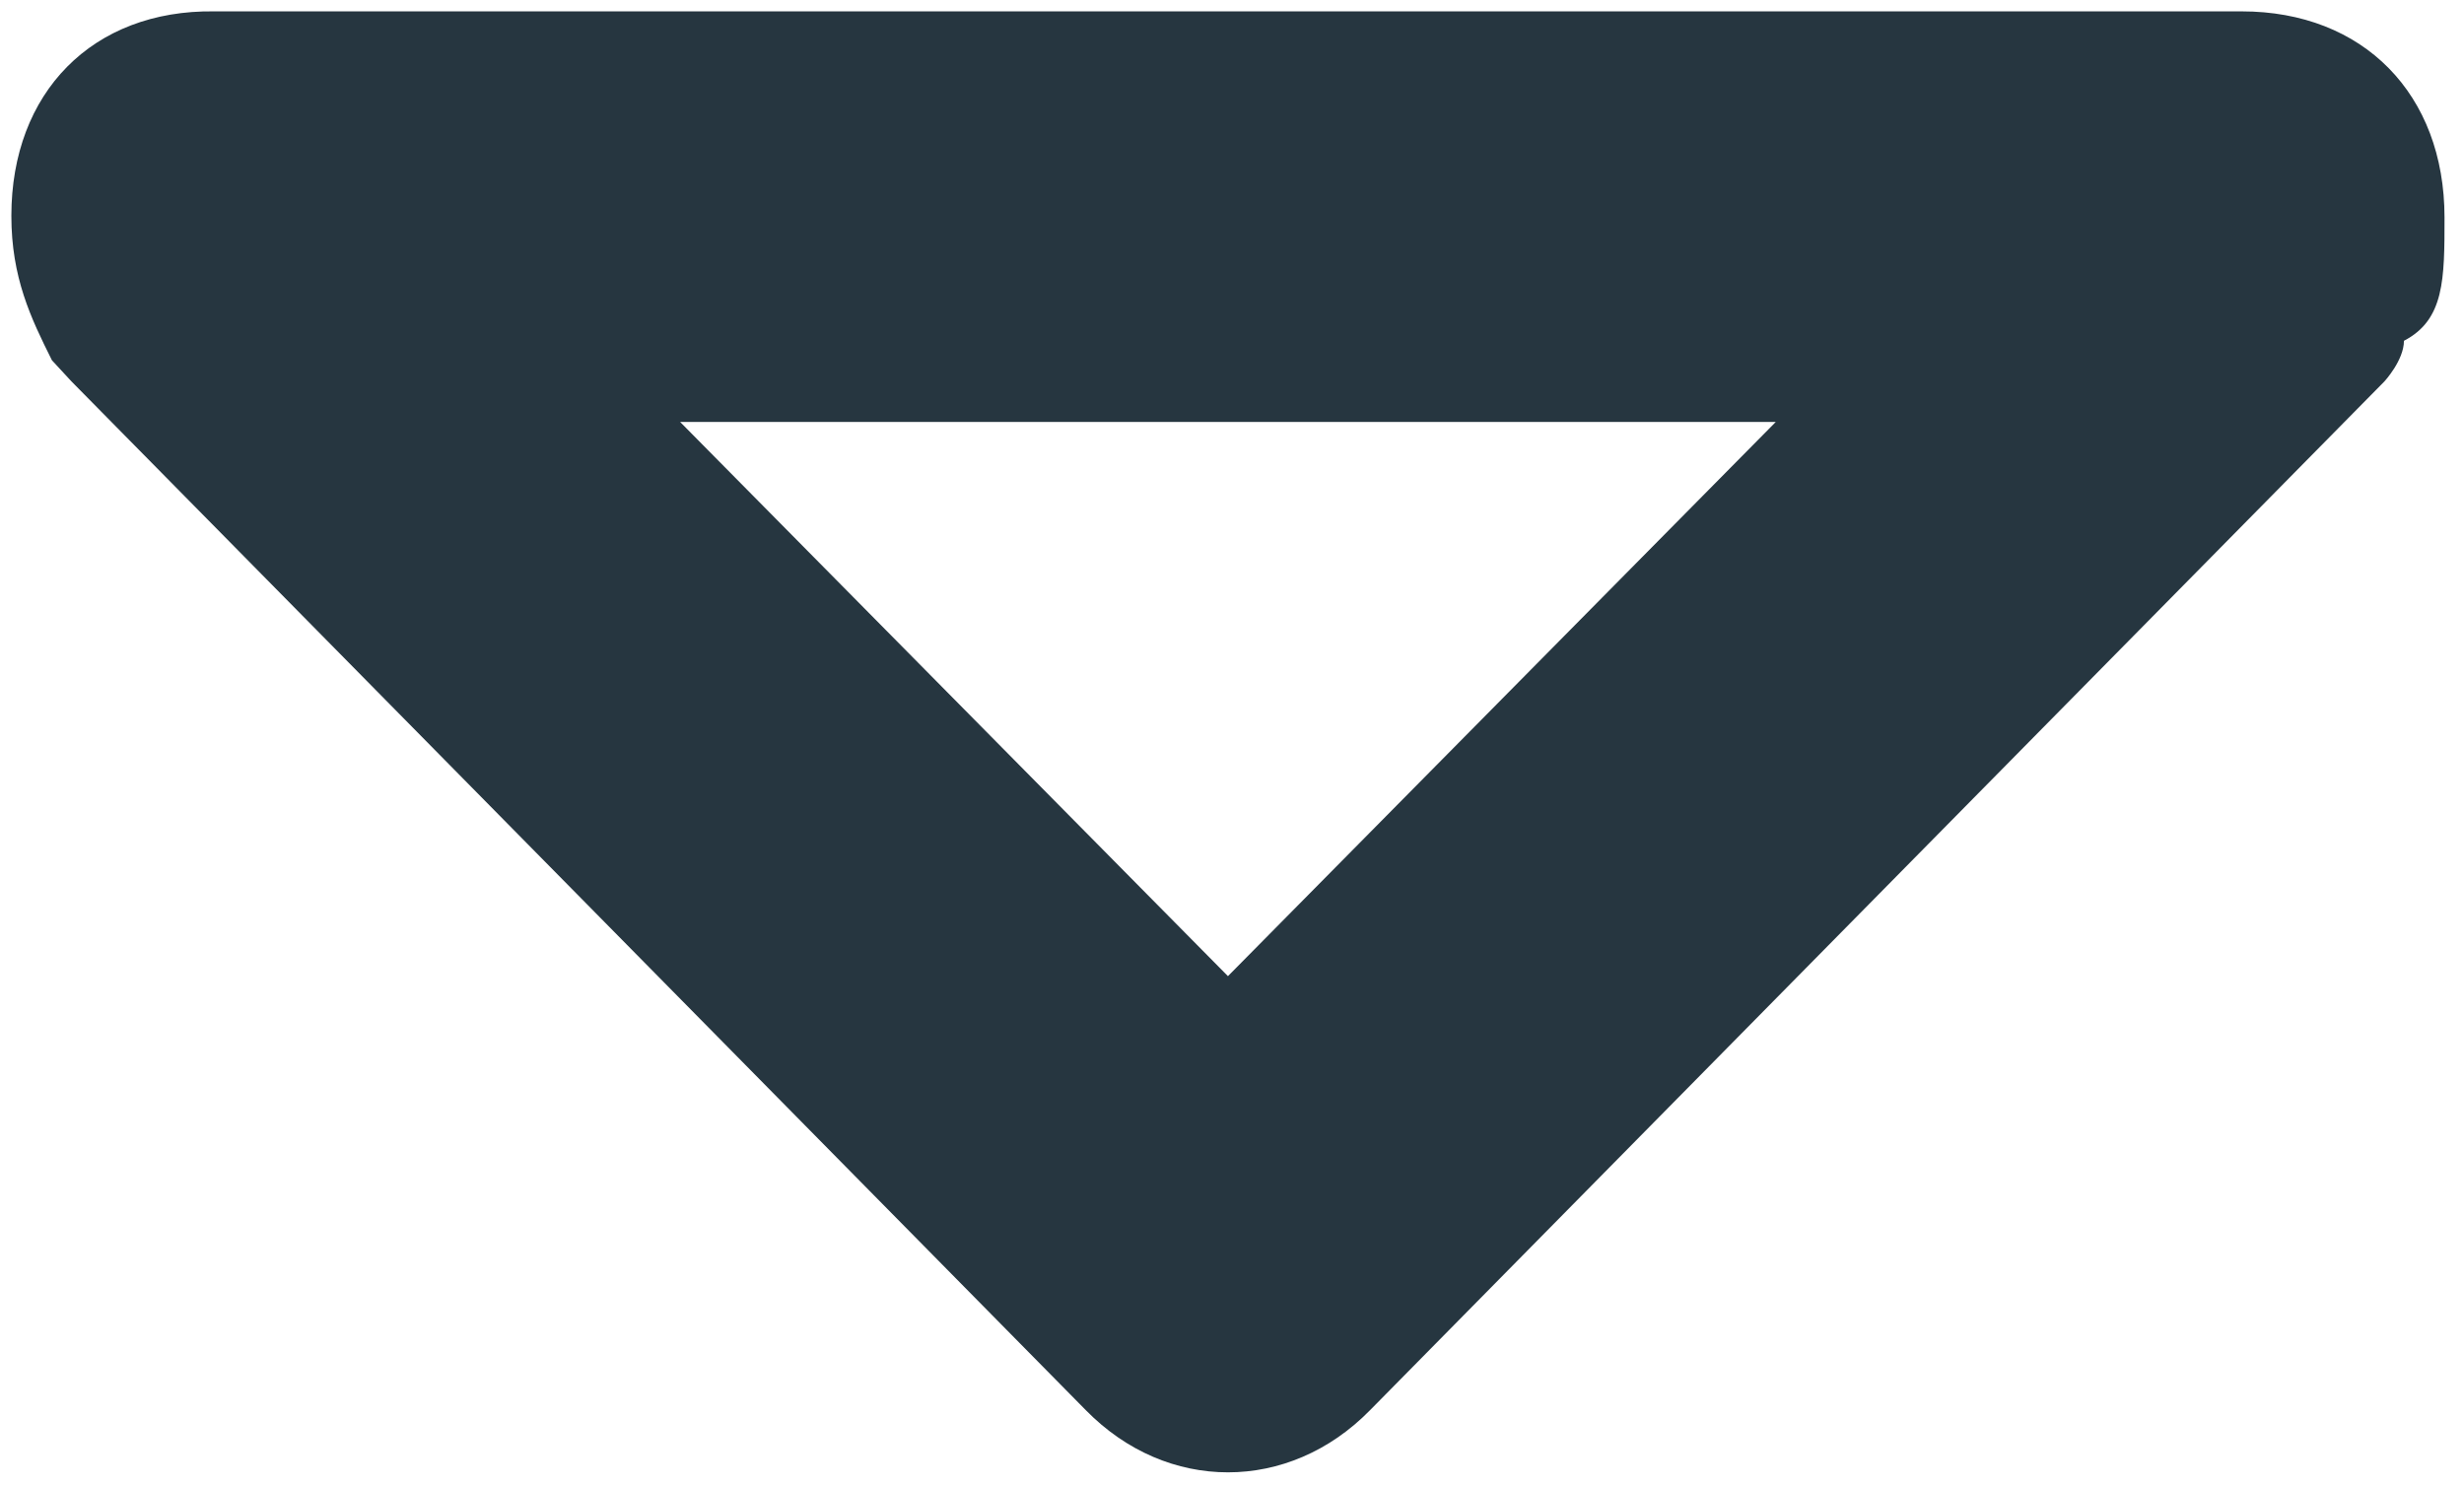 <?xml version="1.0" encoding="UTF-8"?>
<svg id="Layer_1" data-name="Layer 1" xmlns="http://www.w3.org/2000/svg" viewBox="0 0 15.18 9.15">
  <path d="M.32,2.22l.12.13,6.25,6.34c.5.51,1.25.51,1.75,0l6.25-6.34s.12-.13.12-.25c.25-.13.25-.38.25-.76,0-.76-.5-1.27-1.25-1.27H1.32C.57.06.07.57.07,1.33c0,.38.12.63.25.89ZM7.57,6.02l-3.38-3.42h6.75l-3.38,3.42Z" vector-effect="non-scaling-stroke" fill="#263640" stroke-width="0"/>
</svg>

